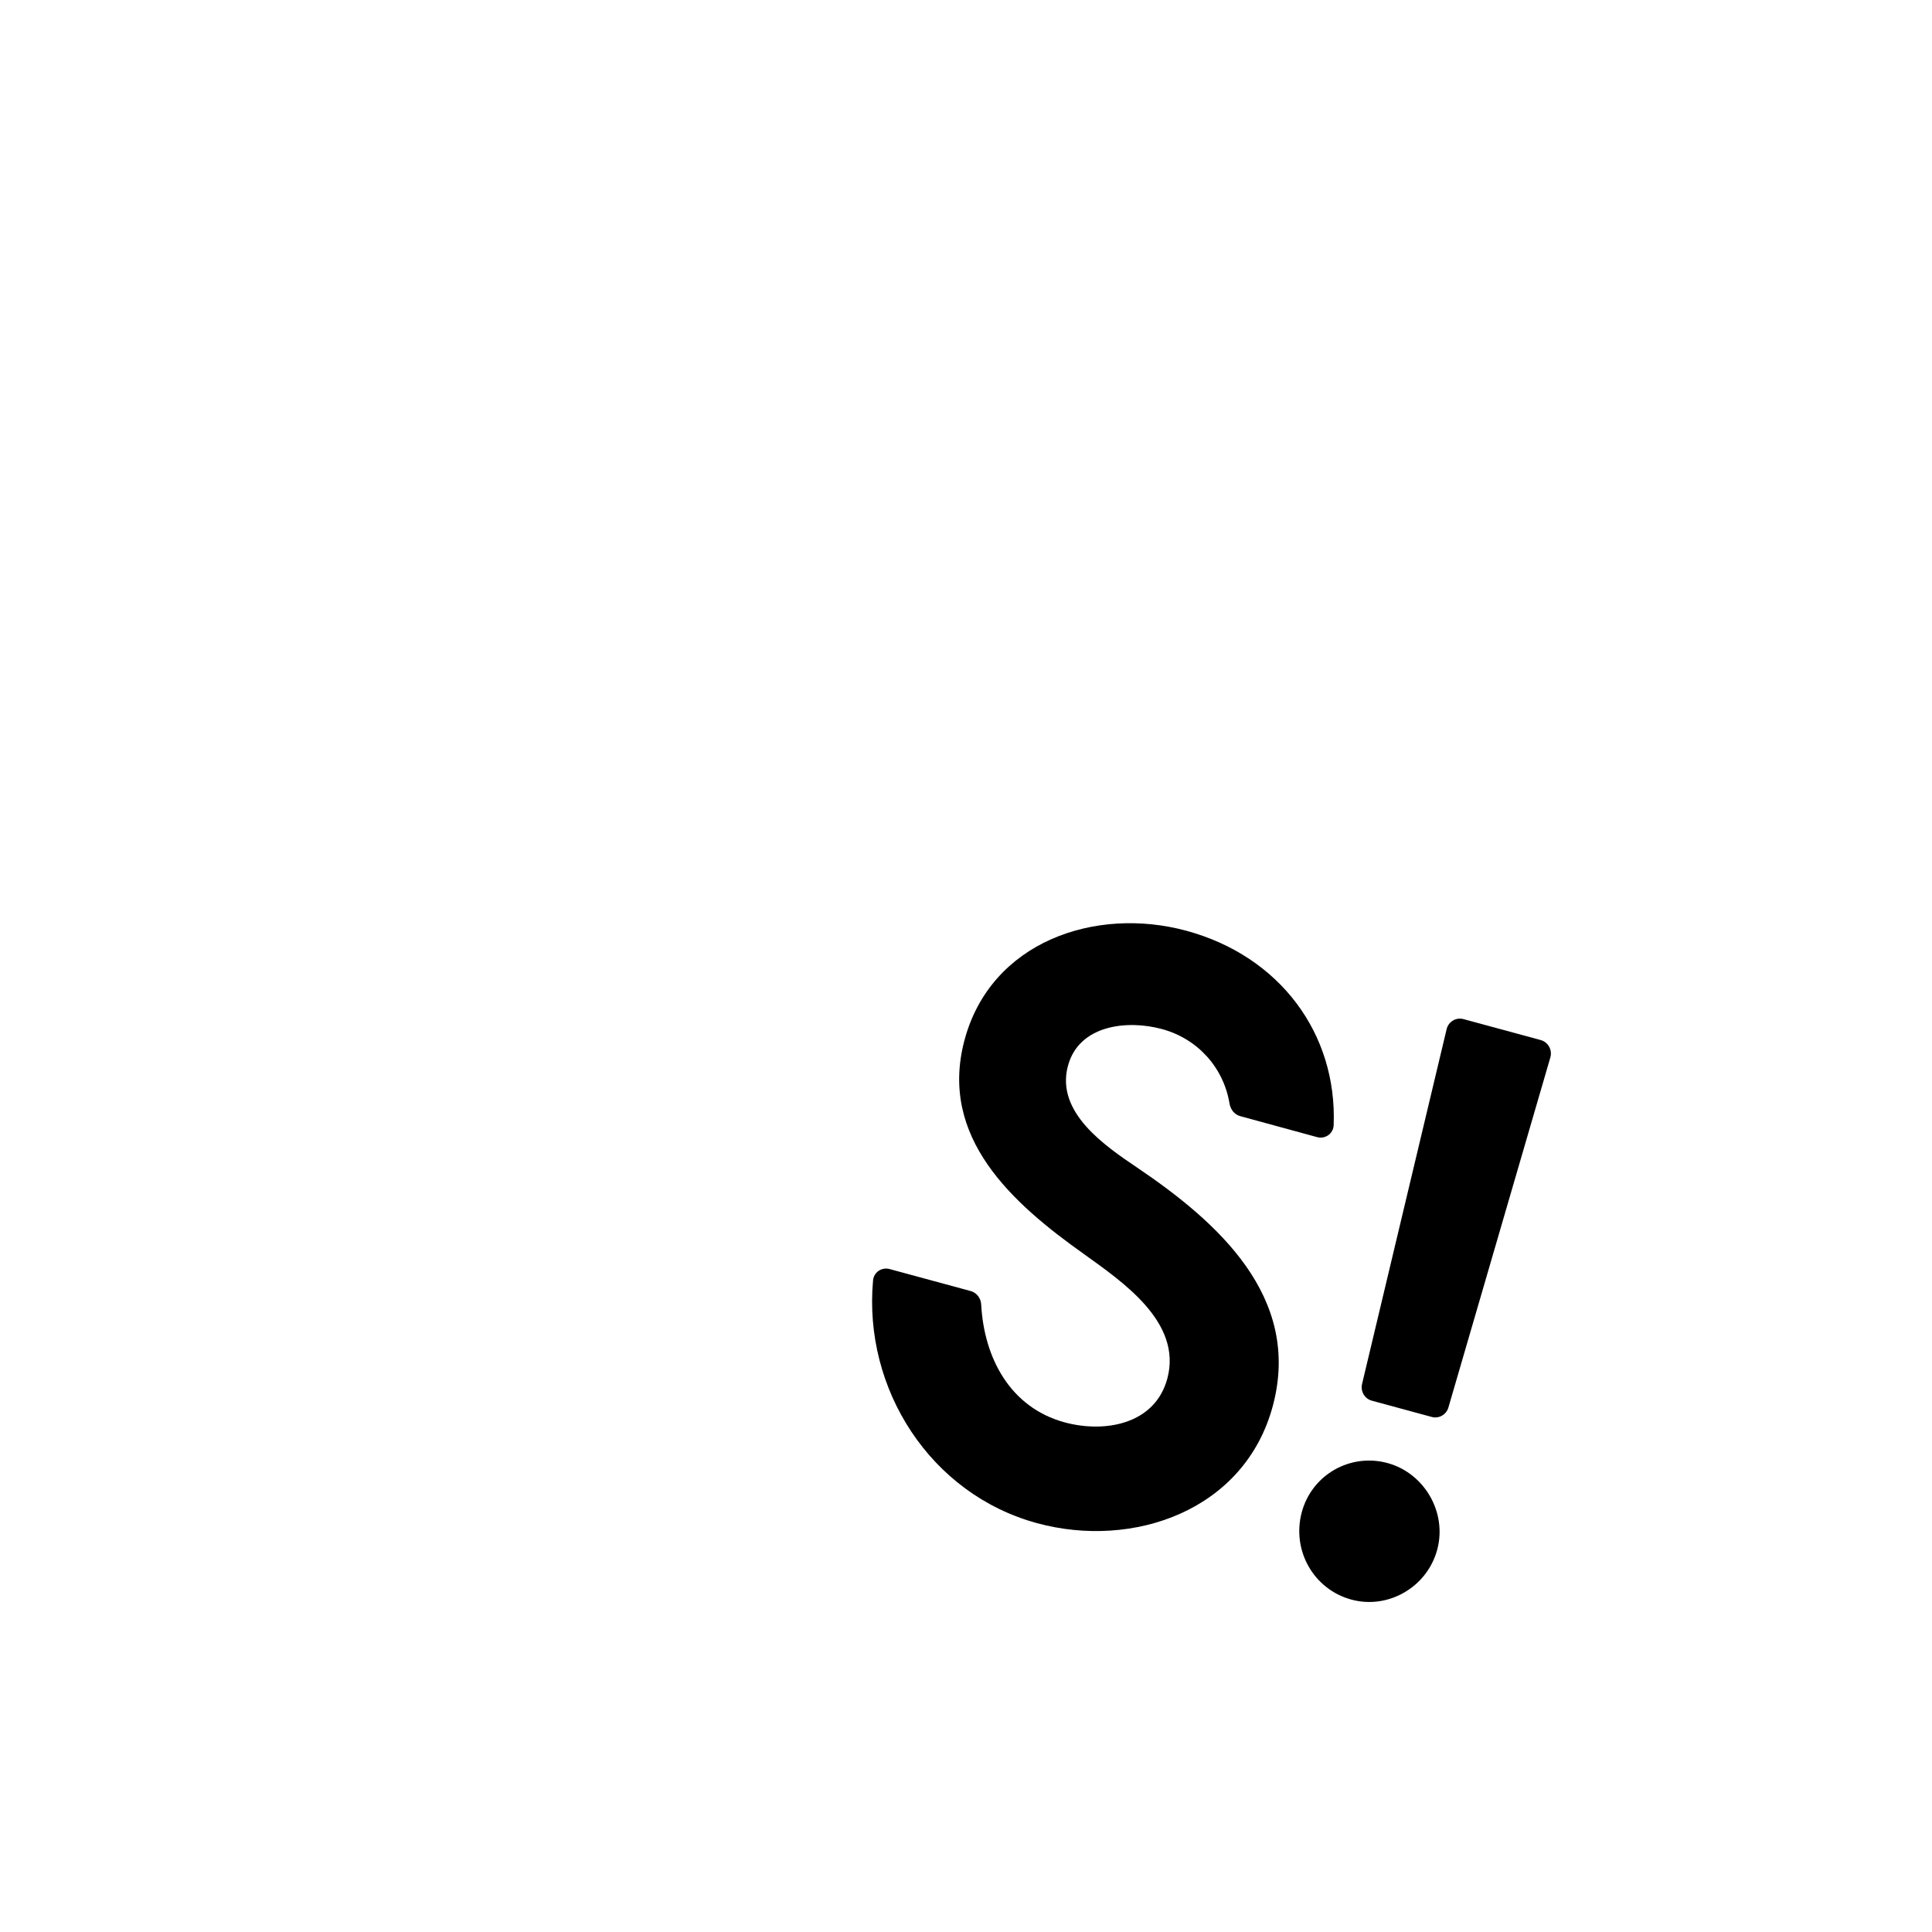 <svg width="37" height="37" viewBox="0 0 37 37" fill="none" xmlns="http://www.w3.org/2000/svg">
<g filter="url(#filter0_ddd_77_305)">
<path d="M27.371 13.714C26.668 13.011 25.643 12.736 24.682 12.993L16.466 15.195C15.506 15.452 14.755 16.203 14.498 17.163L12.296 25.38C12.039 26.34 12.313 27.365 13.017 28.069L19.031 34.083C19.735 34.786 20.76 35.061 21.72 34.804L29.936 32.602C30.897 32.345 31.648 31.594 31.905 30.634L34.106 22.418C34.364 21.457 34.089 20.432 33.386 19.729L27.371 13.714ZM24.379 26.913C23.846 28.928 21.703 29.671 19.863 29.171C17.817 28.616 16.53 26.601 16.72 24.521C16.734 24.363 16.887 24.263 17.038 24.304L18.59 24.725C18.706 24.757 18.785 24.863 18.791 24.984C18.846 26.009 19.348 26.957 20.39 27.24C21.158 27.448 22.123 27.28 22.357 26.396C22.631 25.359 21.578 24.604 20.843 24.076L20.762 24.019C19.396 23.05 17.976 21.791 18.469 19.928C18.971 18.031 20.982 17.353 22.72 17.825C24.509 18.31 25.611 19.796 25.541 21.55C25.534 21.712 25.378 21.82 25.223 21.777L23.75 21.375C23.641 21.345 23.566 21.248 23.547 21.135C23.433 20.443 22.934 19.892 22.254 19.708C21.59 19.527 20.66 19.626 20.451 20.417C20.216 21.305 21.161 21.944 21.781 22.363C23.316 23.401 24.929 24.834 24.379 26.913ZM28.027 19.517L29.506 19.918C29.649 19.957 29.732 20.108 29.691 20.251L27.739 26.954C27.699 27.093 27.557 27.174 27.419 27.136L26.273 26.825C26.135 26.788 26.052 26.646 26.085 26.505L27.704 19.712C27.738 19.566 27.885 19.478 28.027 19.517ZM24.929 28.966C25.121 28.241 25.86 27.825 26.572 28.019C27.273 28.209 27.715 28.956 27.526 29.672C27.336 30.392 26.589 30.827 25.88 30.634C25.16 30.439 24.736 29.696 24.929 28.966Z" fill="white"/>
</g>
<path d="M19.863 29.171C21.703 29.671 23.846 28.928 24.379 26.913C24.929 24.834 23.316 23.401 21.781 22.363C21.161 21.944 20.216 21.305 20.451 20.417C20.66 19.626 21.59 19.527 22.254 19.708C22.934 19.892 23.433 20.443 23.547 21.135C23.566 21.248 23.641 21.345 23.75 21.375C24.087 21.467 24.81 21.664 25.223 21.777C25.378 21.82 25.534 21.712 25.541 21.55C25.611 19.796 24.509 18.31 22.72 17.825C20.982 17.353 18.971 18.031 18.469 19.928C17.976 21.791 19.396 23.05 20.762 24.019C21.498 24.549 22.641 25.321 22.357 26.396C22.123 27.28 21.158 27.448 20.39 27.24C19.348 26.957 18.846 26.009 18.791 24.984C18.785 24.863 18.706 24.757 18.59 24.725L17.038 24.304C16.887 24.263 16.734 24.363 16.72 24.521C16.53 26.601 17.817 28.616 19.863 29.171Z" fill="black"/>
<path d="M27.704 19.712C27.738 19.566 27.885 19.478 28.027 19.517L29.506 19.918C29.649 19.957 29.732 20.108 29.691 20.251L27.739 26.954C27.699 27.093 27.557 27.174 27.419 27.136L26.273 26.825C26.135 26.788 26.052 26.646 26.085 26.505L27.704 19.712ZM25.88 30.634C25.16 30.439 24.736 29.696 24.929 28.966C25.121 28.241 25.86 27.825 26.572 28.019C27.273 28.209 27.715 28.956 27.526 29.672C27.336 30.392 26.589 30.827 25.88 30.634Z" fill="black"/>
<defs>
<filter id="filter0_ddd_77_305" x="1.90735e-06" y="1.7643e-05" width="36.554" height="36.99" filterUnits="userSpaceOnUse" color-interpolation-filters="sRGB">
<feFlood flood-opacity="0" result="BackgroundImageFix"/>
<feColorMatrix in="SourceAlpha" type="matrix" values="0 0 0 0 0 0 0 0 0 0 0 0 0 0 0 0 0 0 127 0" result="hardAlpha"/>
<feOffset dx="-6.536" dy="-7.234"/>
<feGaussianBlur stdDeviation="2.832"/>
<feComposite in2="hardAlpha" operator="out"/>
<feColorMatrix type="matrix" values="0 0 0 0 0.315 0 0 0 0 0.093 0 0 0 0 0.746 0 0 0 1 0"/>
<feBlend mode="normal" in2="BackgroundImageFix" result="effect1_dropShadow_77_305"/>
<feColorMatrix in="SourceAlpha" type="matrix" values="0 0 0 0 0 0 0 0 0 0 0 0 0 0 0 0 0 0 127 0" result="hardAlpha"/>
<feOffset dx="-2.179" dy="-2.44"/>
<feGaussianBlur stdDeviation="2.266"/>
<feComposite in2="hardAlpha" operator="out"/>
<feColorMatrix type="matrix" values="0 0 0 0 1 0 0 0 0 0.319 0 0 0 0 0.104 0 0 0 1 0"/>
<feBlend mode="normal" in2="effect1_dropShadow_77_305" result="effect2_dropShadow_77_305"/>
<feColorMatrix in="SourceAlpha" type="matrix" values="0 0 0 0 0 0 0 0 0 0 0 0 0 0 0 0 0 0 127 0" result="hardAlpha"/>
<feOffset dx="-0.436" dy="-0.436"/>
<feGaussianBlur stdDeviation="0.959"/>
<feComposite in2="hardAlpha" operator="out"/>
<feColorMatrix type="matrix" values="0 0 0 0 1 0 0 0 0 0.83 0 0 0 0 0.225 0 0 0 1 0"/>
<feBlend mode="normal" in2="effect2_dropShadow_77_305" result="effect3_dropShadow_77_305"/>
<feBlend mode="normal" in="SourceGraphic" in2="effect3_dropShadow_77_305" result="shape"/>
</filter>
</defs>
</svg>
